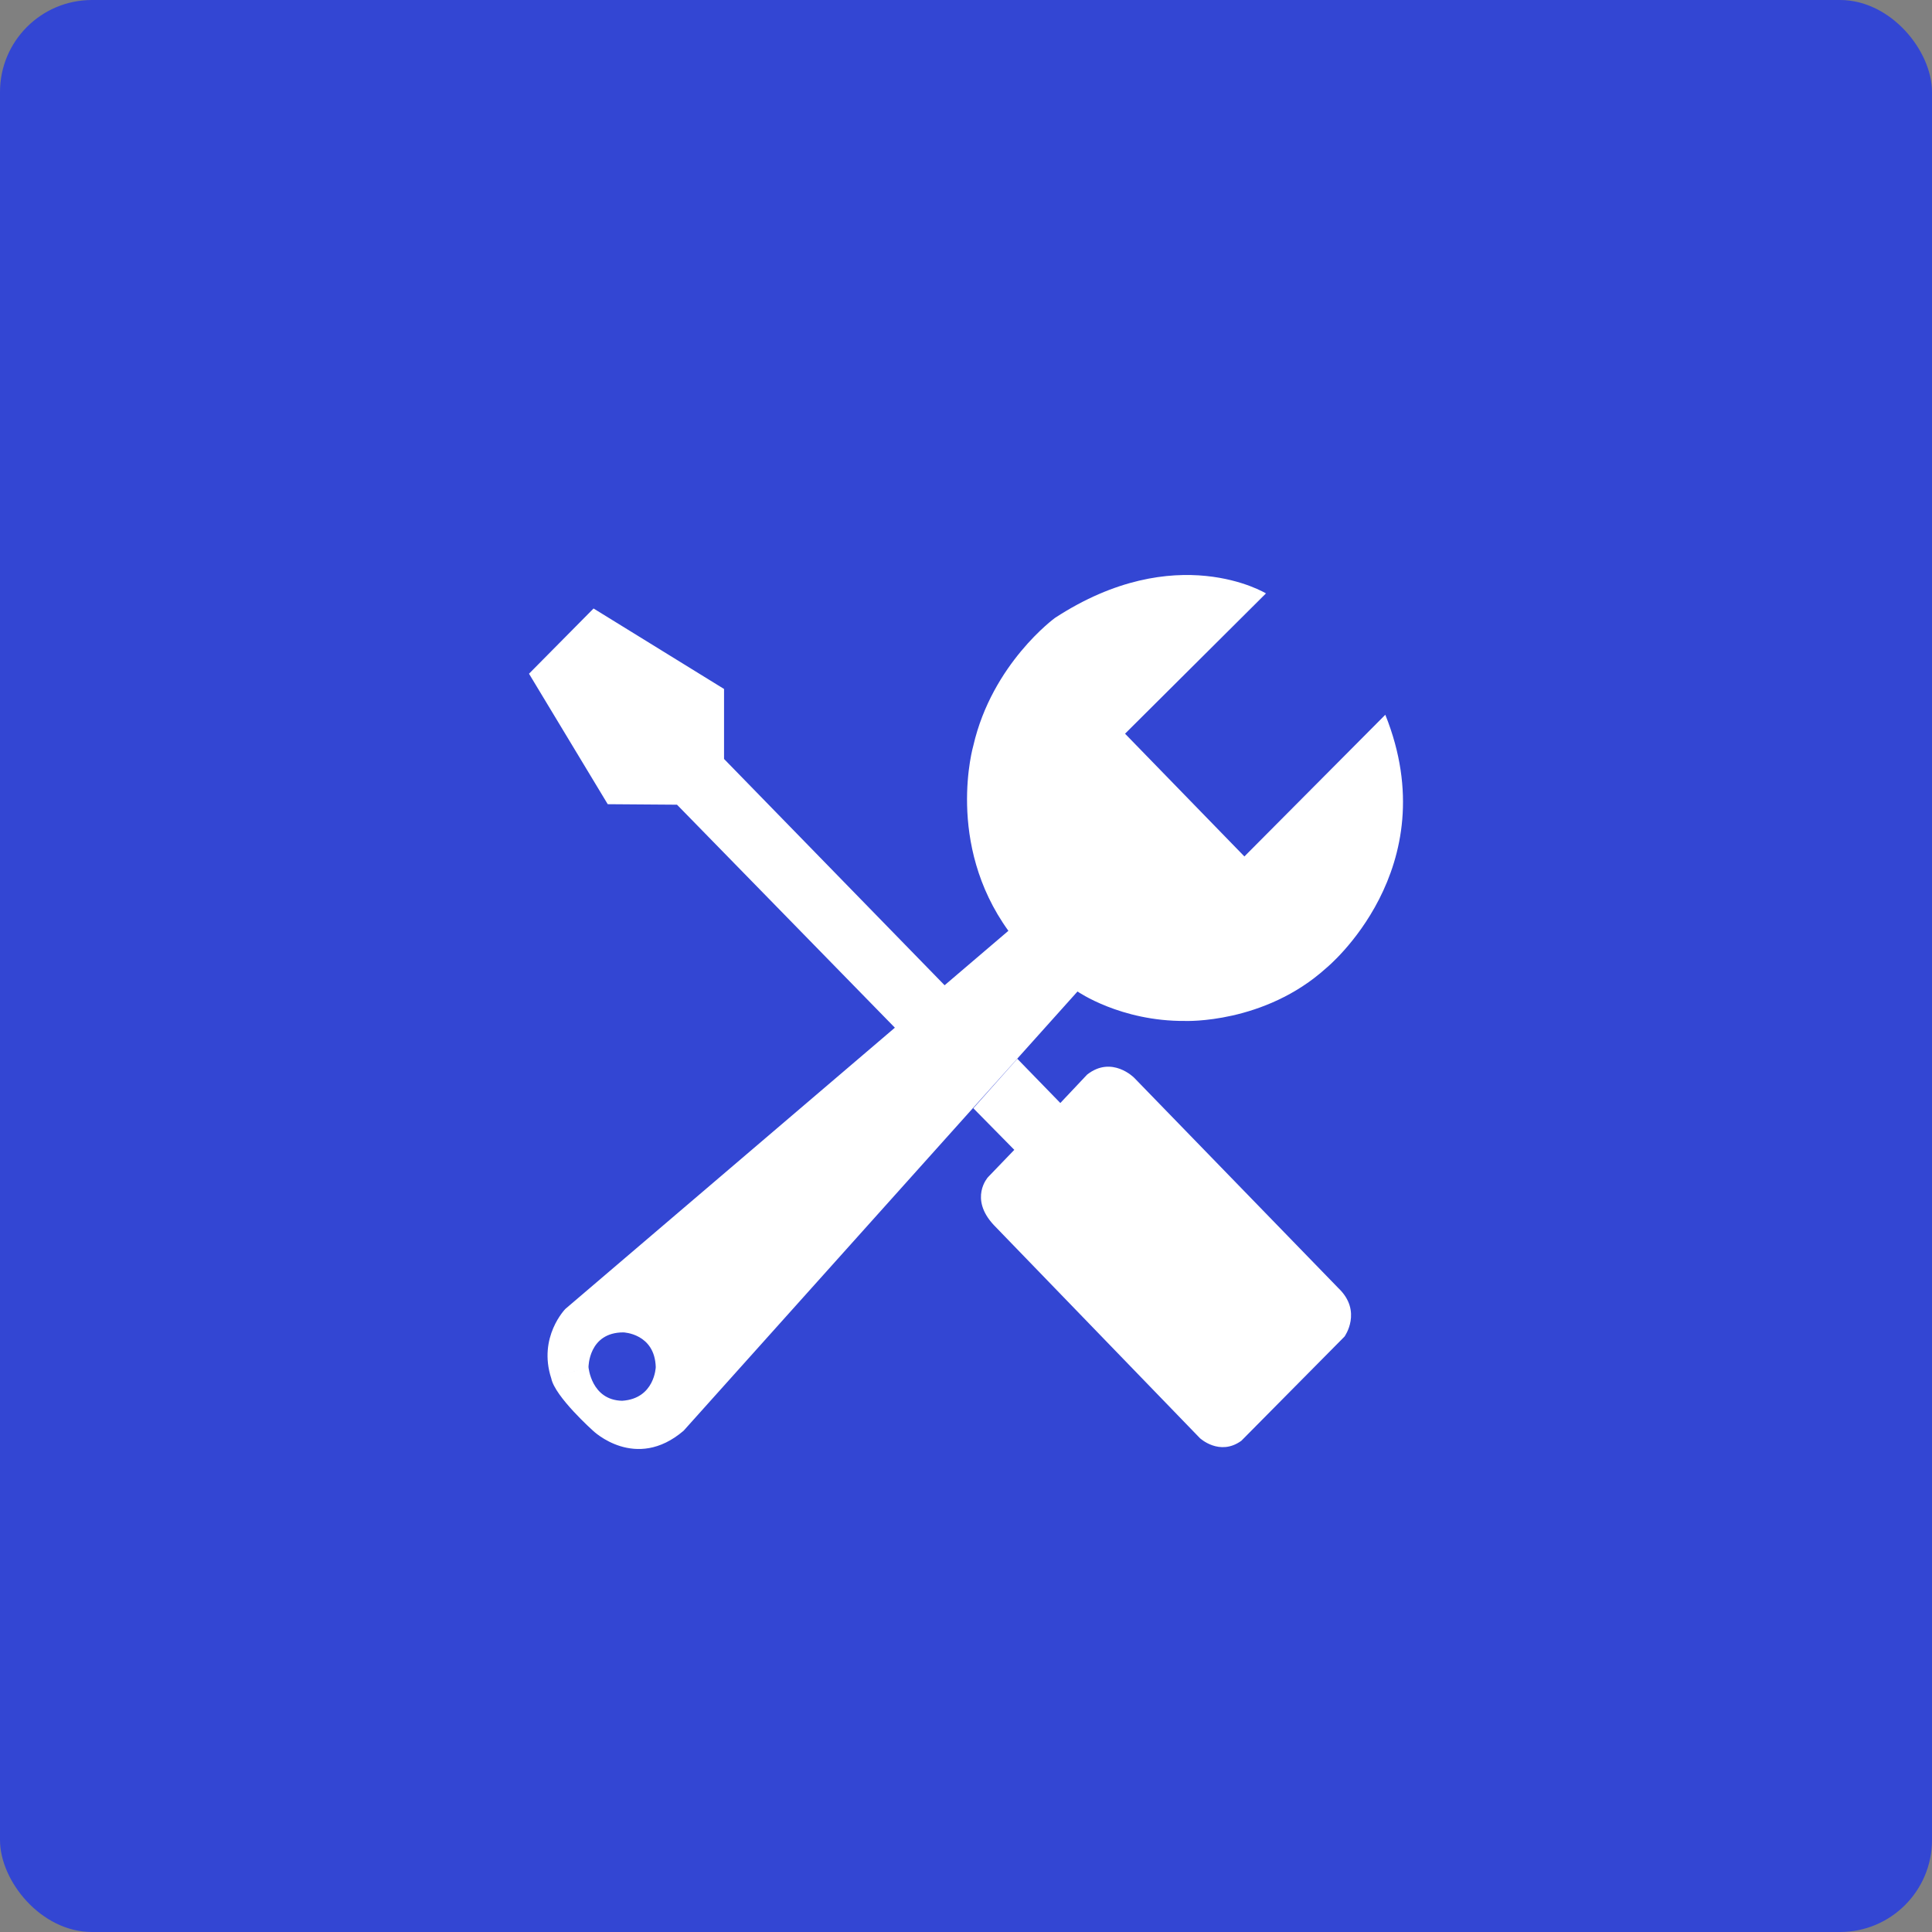 <?xml version="1.0" encoding="UTF-8"?>
<svg width="84px" height="84px" viewBox="0 0 84 84" version="1.1" xmlns="http://www.w3.org/2000/svg" xmlns:xlink="http://www.w3.org/1999/xlink">
    <rect x="0" y="0" width="84" height="84" fill="#808080" stroke="none"/>
    <title>编组 38</title>
    <g id="页面-1" stroke="none" stroke-width="1" fill="none" fill-rule="evenodd">
        <g id="Alipay+" transform="translate(-1014, -10009)">
            <g id="编组-33" transform="translate(160, 9472)">
                <g id="编组-38" transform="translate(854, 537)">
                    <rect id="矩形" fill="#3346D3" x="0" y="0" width="84" height="84" rx="4"></rect>
                    <g id="常用工具2" transform="translate(23, 25)" fill="#FFFFFF" fill-rule="nonzero">
                        <path d="M19.319,23.185 L21.1,24.993 L19.956,26.182 C19.956,26.182 19.121,27.097 20.209,28.263 L29.169,37.527 C29.169,37.527 30.026,38.328 30.972,37.642 L35.457,33.112 C35.457,33.112 36.249,32.015 35.193,31.008 L26.311,21.859 C26.311,21.859 25.343,20.875 24.266,21.722 L23.101,22.957 L21.232,21.035 L19.319,23.185 L19.319,23.185 Z M18.088,17.856 L8.48,7.998 L8.48,4.955 L2.807,1.456 L0,4.292 L3.423,9.965 L6.435,9.987 L15.911,19.686 L18.088,17.856 L18.088,17.856 Z M2.587,34.439 C2.587,34.439 2.587,32.93 4.104,32.93 C4.104,32.93 5.467,32.975 5.511,34.439 C5.511,34.439 5.467,35.812 4.049,35.903 L2.785,37.207 C2.785,37.207 4.632,38.991 6.721,37.207 L23.848,18.108 C23.848,18.108 25.717,19.411 28.531,19.389 C28.531,19.389 31.969,19.526 34.666,17.086 C34.666,17.086 39.928,12.793 37.231,6.076 L31.104,12.237 L25.915,6.9 L32.042,0.8 C32.042,0.8 28.143,-1.579 22.866,1.867 C22.866,1.867 20.14,3.85 19.319,7.418 C19.319,7.418 18.088,11.657 20.843,15.47 L1.583,31.908 C1.583,31.908 0.381,33.128 0.967,34.927 L2.587,34.439 L2.587,34.439 Z M2.587,34.439 C2.587,34.439 2.704,35.873 4.049,35.903 L2.785,37.207 C2.785,37.207 1.123,35.722 0.968,34.927 L2.587,34.439 L2.587,34.439 Z" id="形状"></path>
                    </g>
                </g>
            </g>
        </g>
    </g>
</svg>